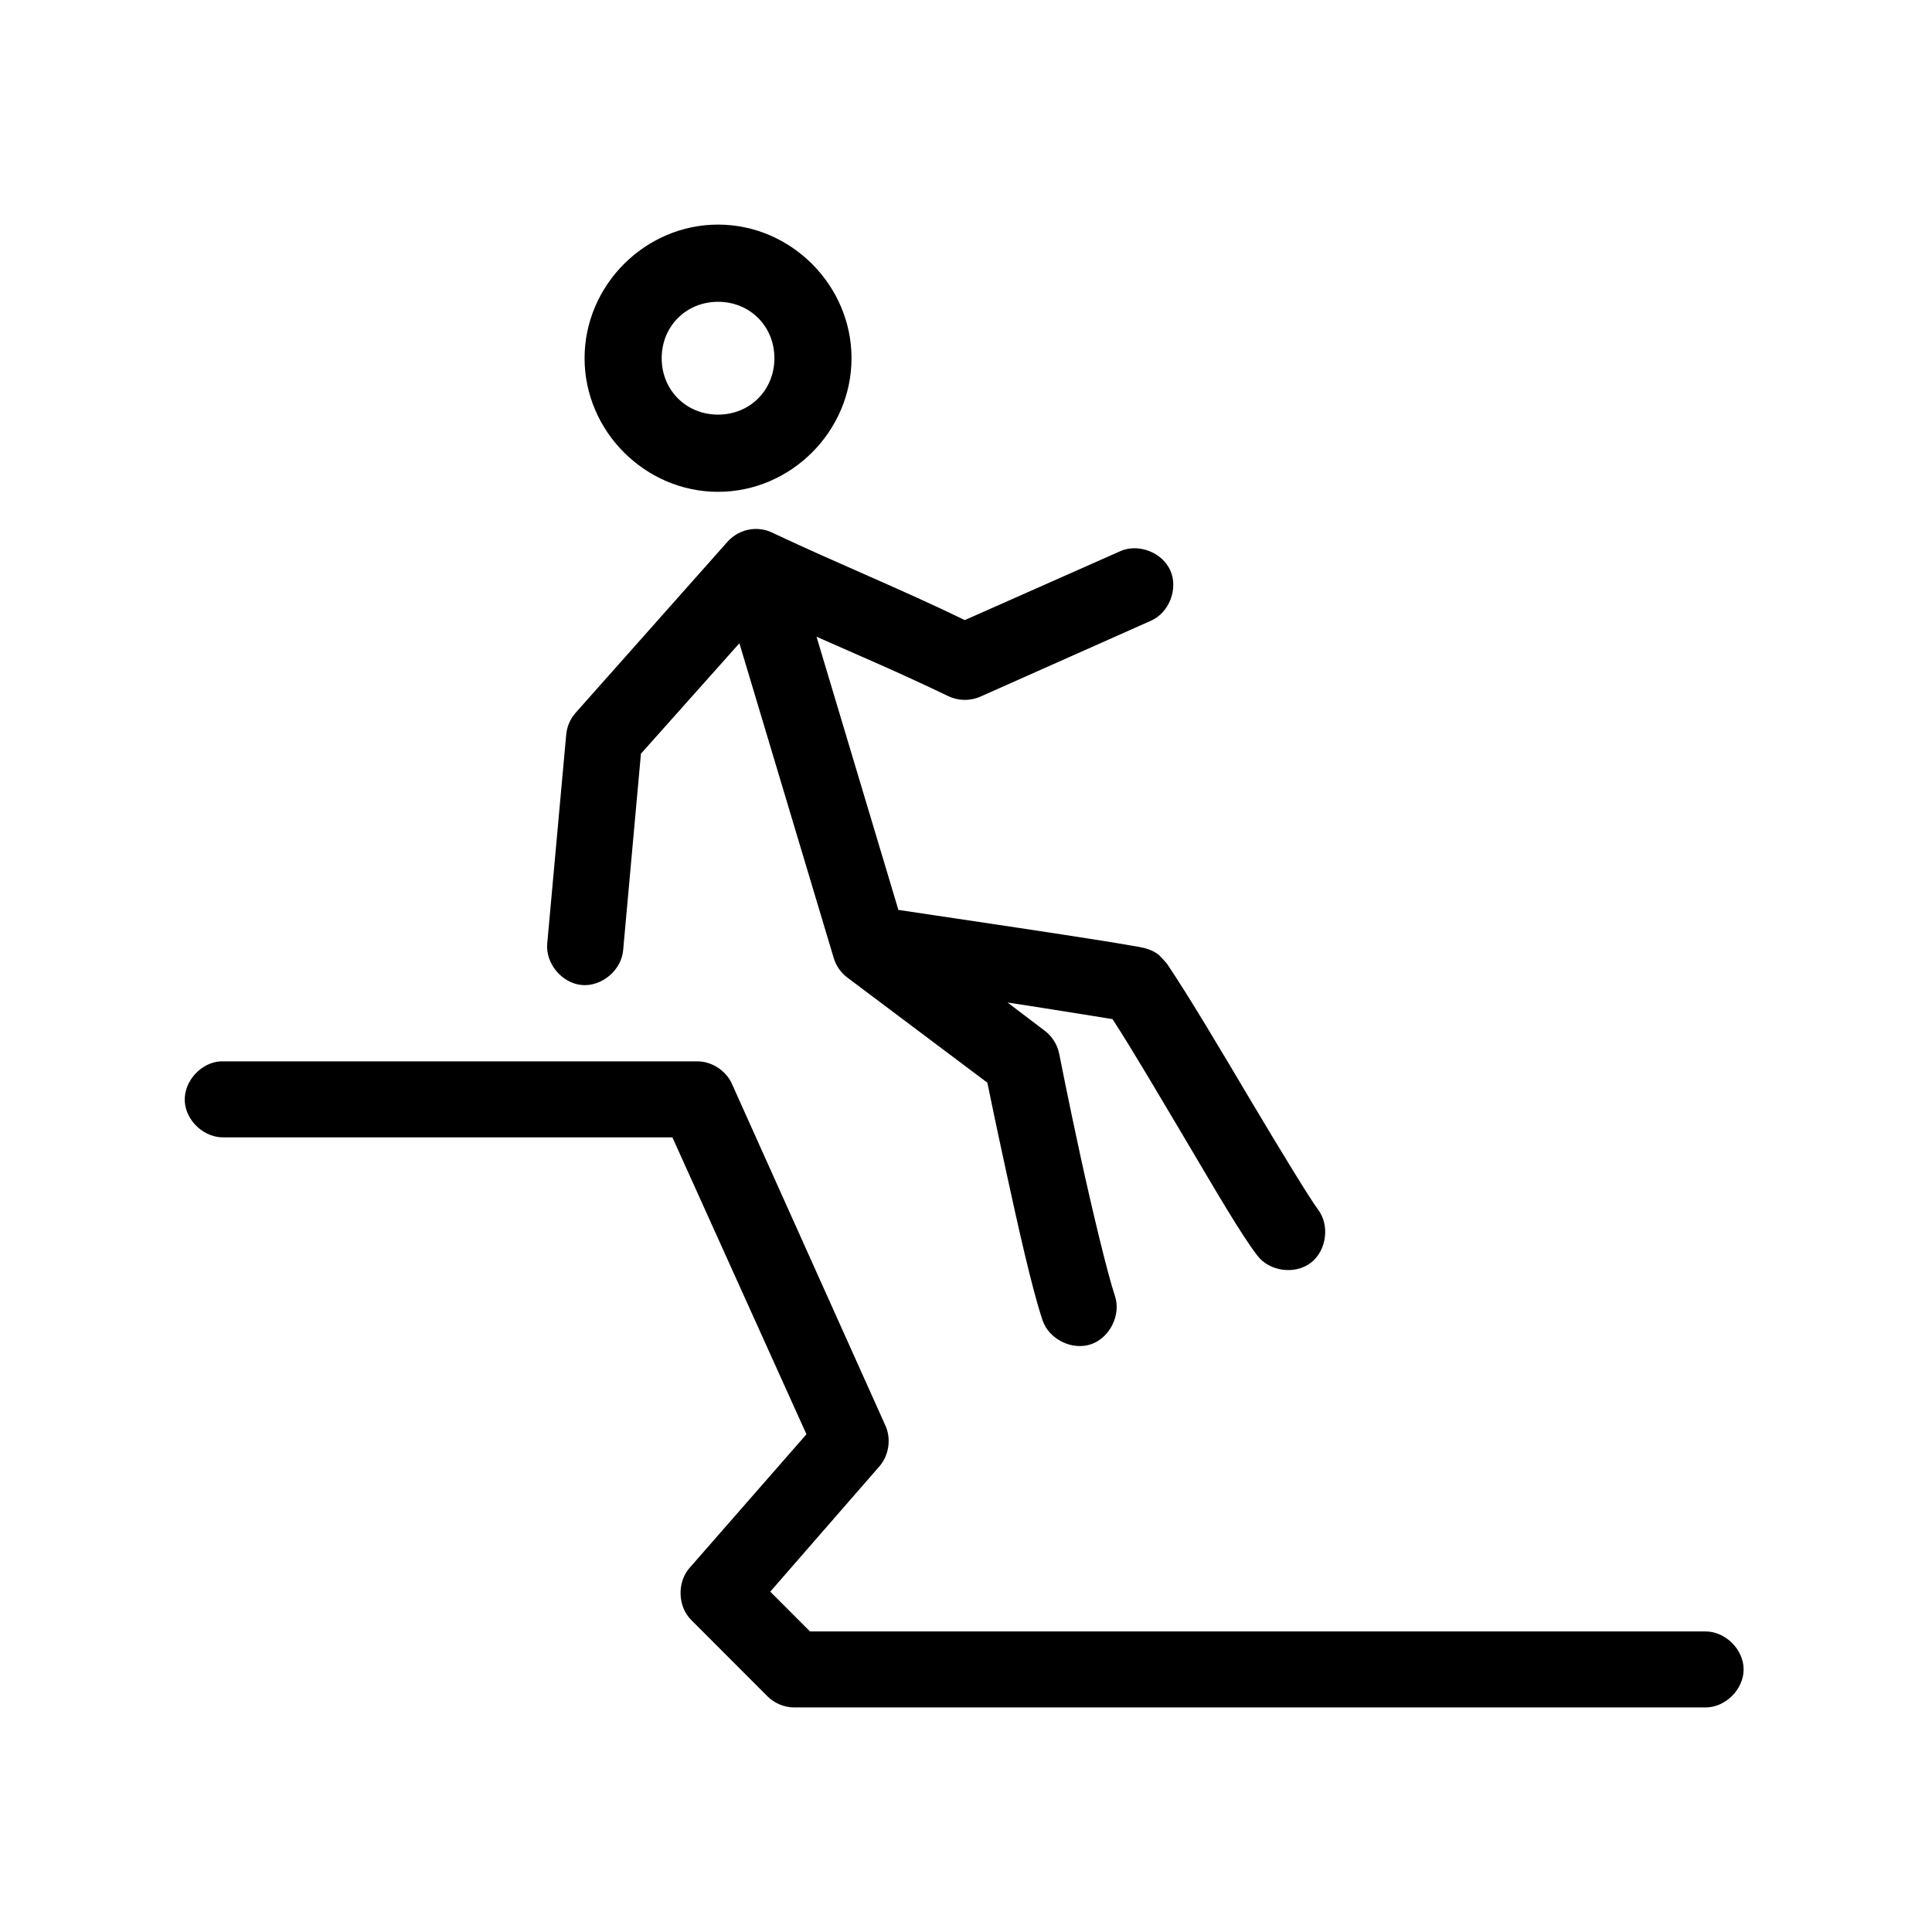 <?xml version="1.0" encoding="UTF-8"?>
<!-- Uploaded to: SVG Repo, www.svgrepo.com, Generator: SVG Repo Mixer Tools -->
<svg fill="#000000" width="800px" height="800px" version="1.1" viewBox="144 144 512 512" xmlns="http://www.w3.org/2000/svg">
 <path d="m334.29 203.52c-19.328 0-35.371 16.059-35.371 35.41 0 19.352 16.043 35.41 35.371 35.41 19.328 0 35.371-16.059 35.371-35.41 0-19.352-16.043-35.41-35.371-35.41zm0 20.461c8.453 0 14.934 6.488 14.934 14.949 0 8.465-6.481 14.949-14.934 14.949-8.453 0-14.934-6.488-14.934-14.949 0-8.465 6.481-14.949 14.934-14.949zm8.805 60.273c-2.402 0.297-4.68 1.496-6.289 3.305l-40.242 45.324c-1.43 1.605-2.328 3.68-2.516 5.824l-5.031 55.398c-0.453 5.273 3.93 10.484 9.195 10.938 5.269 0.453 10.473-3.934 10.926-9.207l4.715-52.094 26.094-29.273 24.996 83.41c0.609 2.059 1.898 3.906 3.617 5.191l37.102 27.855c0.582 2.863 2.273 11.102 5.031 23.766 3.195 14.672 6.75 30.691 9.59 39.188 1.688 5.027 7.789 8.062 12.812 6.375 5.019-1.688 8.055-7.801 6.367-12.828-1.93-5.777-5.961-22.488-9.117-36.984-3.156-14.492-5.66-27.227-5.66-27.227-0.492-2.438-1.922-4.672-3.93-6.137l-9.746-7.398c8.023 1.203 15.996 2.512 22.008 3.461 2.445 0.387 4.188 0.668 5.816 0.945 5.195 8 12.215 19.961 19.336 31.949 7.902 13.305 14.555 24.859 19.02 30.688 3.199 4.234 9.969 5.156 14.184 1.934 4.211-3.227 5.098-10.008 1.852-14.207-1.828-2.383-9.867-15.504-17.766-28.801-7.898-13.297-16.305-27.496-22.164-36.195 0-0.004-1.777-2.086-2.359-2.519-2.184-1.664-4.797-1.938-7.231-2.359-1.918-0.332-4.445-0.77-7.547-1.258-6.203-0.98-14.316-2.238-22.48-3.461-15.777-2.363-30.559-4.57-31.598-4.723l-21.695-72.395c11.195 4.965 21.328 9.223 34.898 15.738 2.625 1.281 5.816 1.344 8.488 0.156l45.273-20.145c4.816-2.141 7.25-8.477 5.109-13.297s-8.469-7.258-13.285-5.113l-41.188 18.254c-16.598-8.078-34.039-15.148-50.617-22.977-1.816-0.969-3.934-1.355-5.973-1.102zm-140.54 141.01c-5.269 0.246-9.84 5.269-9.59 10.543 0.246 5.273 5.266 9.848 10.535 9.602h118.69l35.527 78.688-30.969 35.41c-3.371 3.816-3.152 10.273 0.473 13.848l20.121 20.145c1.848 1.871 4.449 2.969 7.074 2.992h241.46c5.316 0.074 10.203-4.75 10.203-10.07 0-5.32-4.891-10.148-10.203-10.07h-237.22l-10.531-10.543 28.926-33.207c2.547-2.91 3.191-7.348 1.57-10.859l-40.715-90.648c-1.605-3.453-5.312-5.82-9.117-5.824h-126.23z"/>
</svg>
